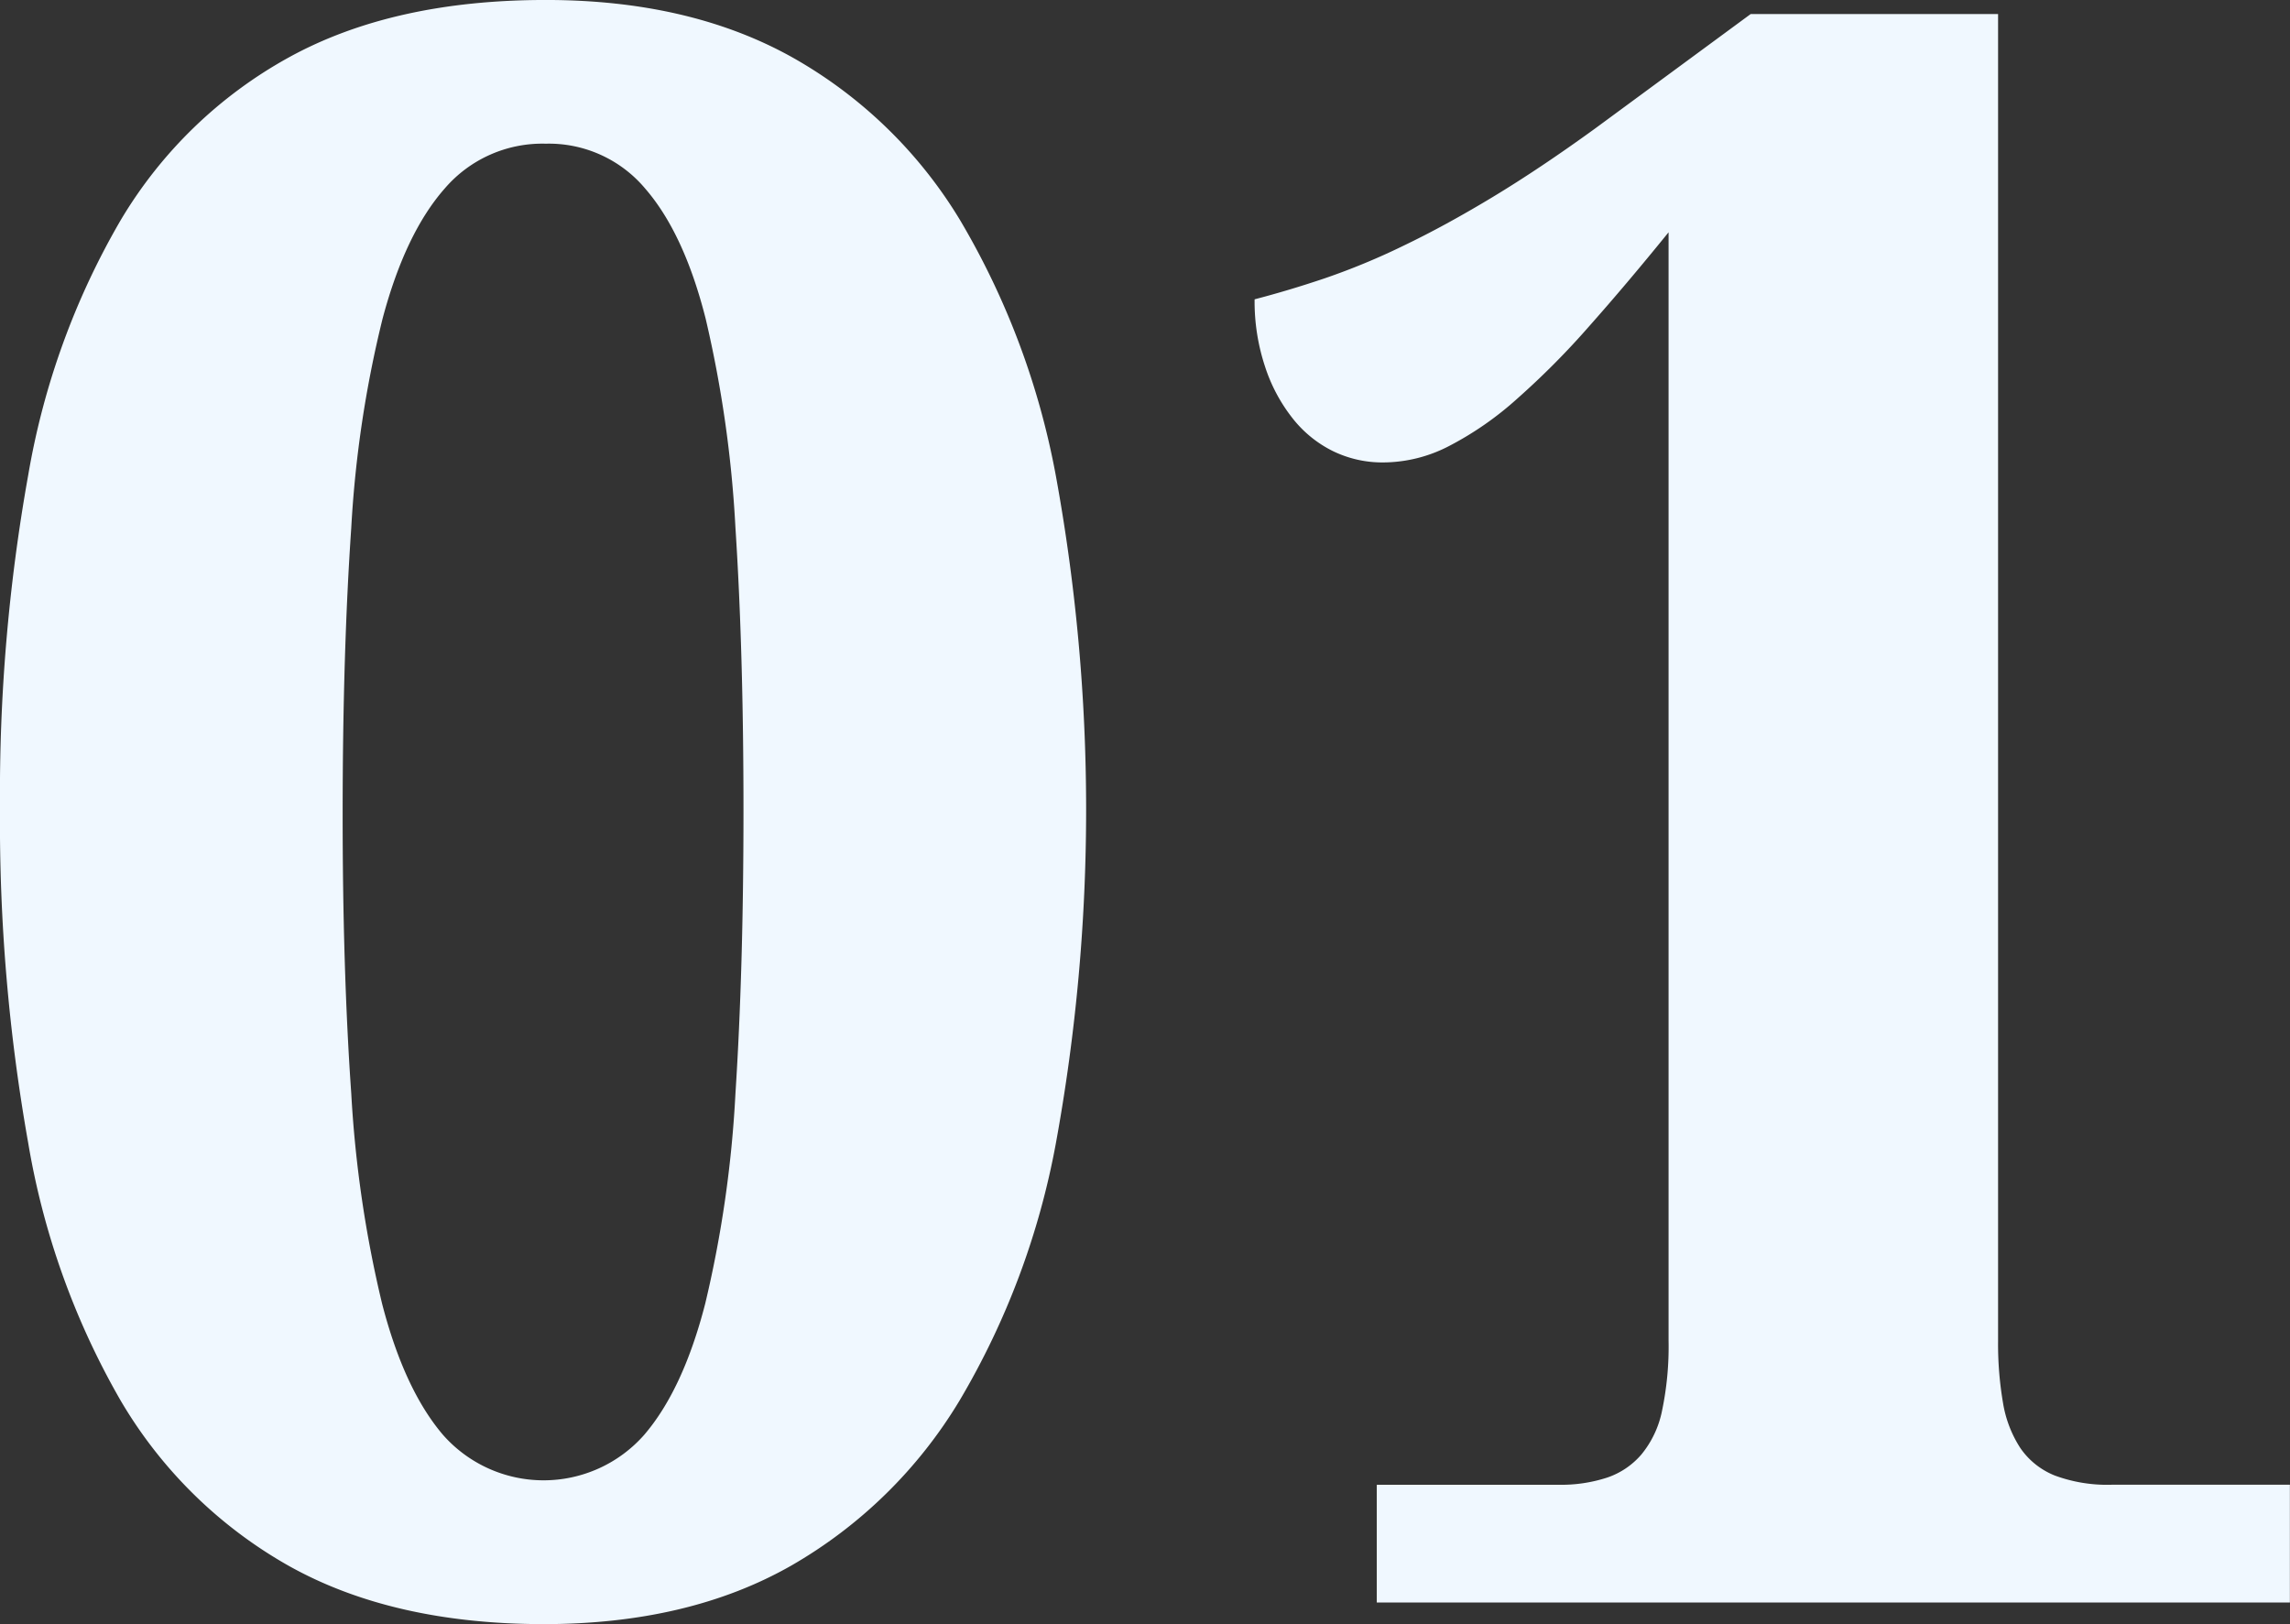 <svg xmlns="http://www.w3.org/2000/svg" width="196.82" height="139.595" viewBox="0 0 196.82 139.595"><rect x="0" y="0" width="196.82" height="139.595" fill="#333333" stroke="none"/><defs><style>      .cls-1 {        fill: #f0f8ff;        fill-rule: evenodd;      }    </style></defs><path id="_01" data-name="01" class="cls-1" d="M1337.59,1021.03a66.991,66.991,0,0,0-8.22-21.96,39.388,39.388,0,0,0-14.45-14.025q-8.82-4.921-21.17-4.922-13.1,0-22.06,4.922a38.317,38.317,0,0,0-14.49,14.025,65.266,65.266,0,0,0-7.94,21.92,155.015,155.015,0,0,0-2.42,28.6,157.407,157.407,0,0,0,2.42,28.75,66.359,66.359,0,0,0,7.94,22.15,38.946,38.946,0,0,0,14.44,14.21q8.925,5.01,21.92,5.02,12.45,0,21.27-5.02a40.292,40.292,0,0,0,14.49-14.21,67.2,67.2,0,0,0,8.27-22.1A159.48,159.48,0,0,0,1337.59,1021.03Zm-60.56,4.46a97.181,97.181,0,0,1,2.69-17.97q1.95-7.335,5.34-11.19a11.057,11.057,0,0,1,8.69-3.855,10.811,10.811,0,0,1,8.54,3.855q3.345,3.855,5.2,11.19a101.848,101.848,0,0,1,2.56,17.97q0.69,10.635.69,24.29t-0.69,24.33a99.876,99.876,0,0,1-2.6,18.07q-1.9,7.38-5.25,11.28a11.52,11.52,0,0,1-17.28,0q-3.33-3.9-5.24-11.28a101.247,101.247,0,0,1-2.65-18.07q-0.75-10.68-.74-24.33T1277.03,1025.49Zm166.62,92.37v-10.12h-15.32a12.966,12.966,0,0,1-4.88-.79,6.507,6.507,0,0,1-2.97-2.37,10.093,10.093,0,0,1-1.49-3.9,29.974,29.974,0,0,1-.42-5.3V981.33h-21.26l-13.38,9.845q-4.74,3.437-8.82,5.9t-7.66,4.177a59.174,59.174,0,0,1-6.74,2.79c-2.1.71-4.12,1.31-6.04,1.81a17.759,17.759,0,0,0,.89,5.76,14.248,14.248,0,0,0,2.37,4.46,10.1,10.1,0,0,0,3.48,2.83,9.7,9.7,0,0,0,4.32.97,12.364,12.364,0,0,0,5.71-1.44,27.931,27.931,0,0,0,5.8-4.04,68.625,68.625,0,0,0,6.18-6.22q3.21-3.615,6.83-8.08v95.29a26.831,26.831,0,0,1-.56,5.99,8.558,8.558,0,0,1-1.77,3.76,6.678,6.678,0,0,1-2.97,2,12.708,12.708,0,0,1-4.18.61h-15.6v10.12h78.48Z" transform="translate(-1246.84 -980.125)"></path></svg>